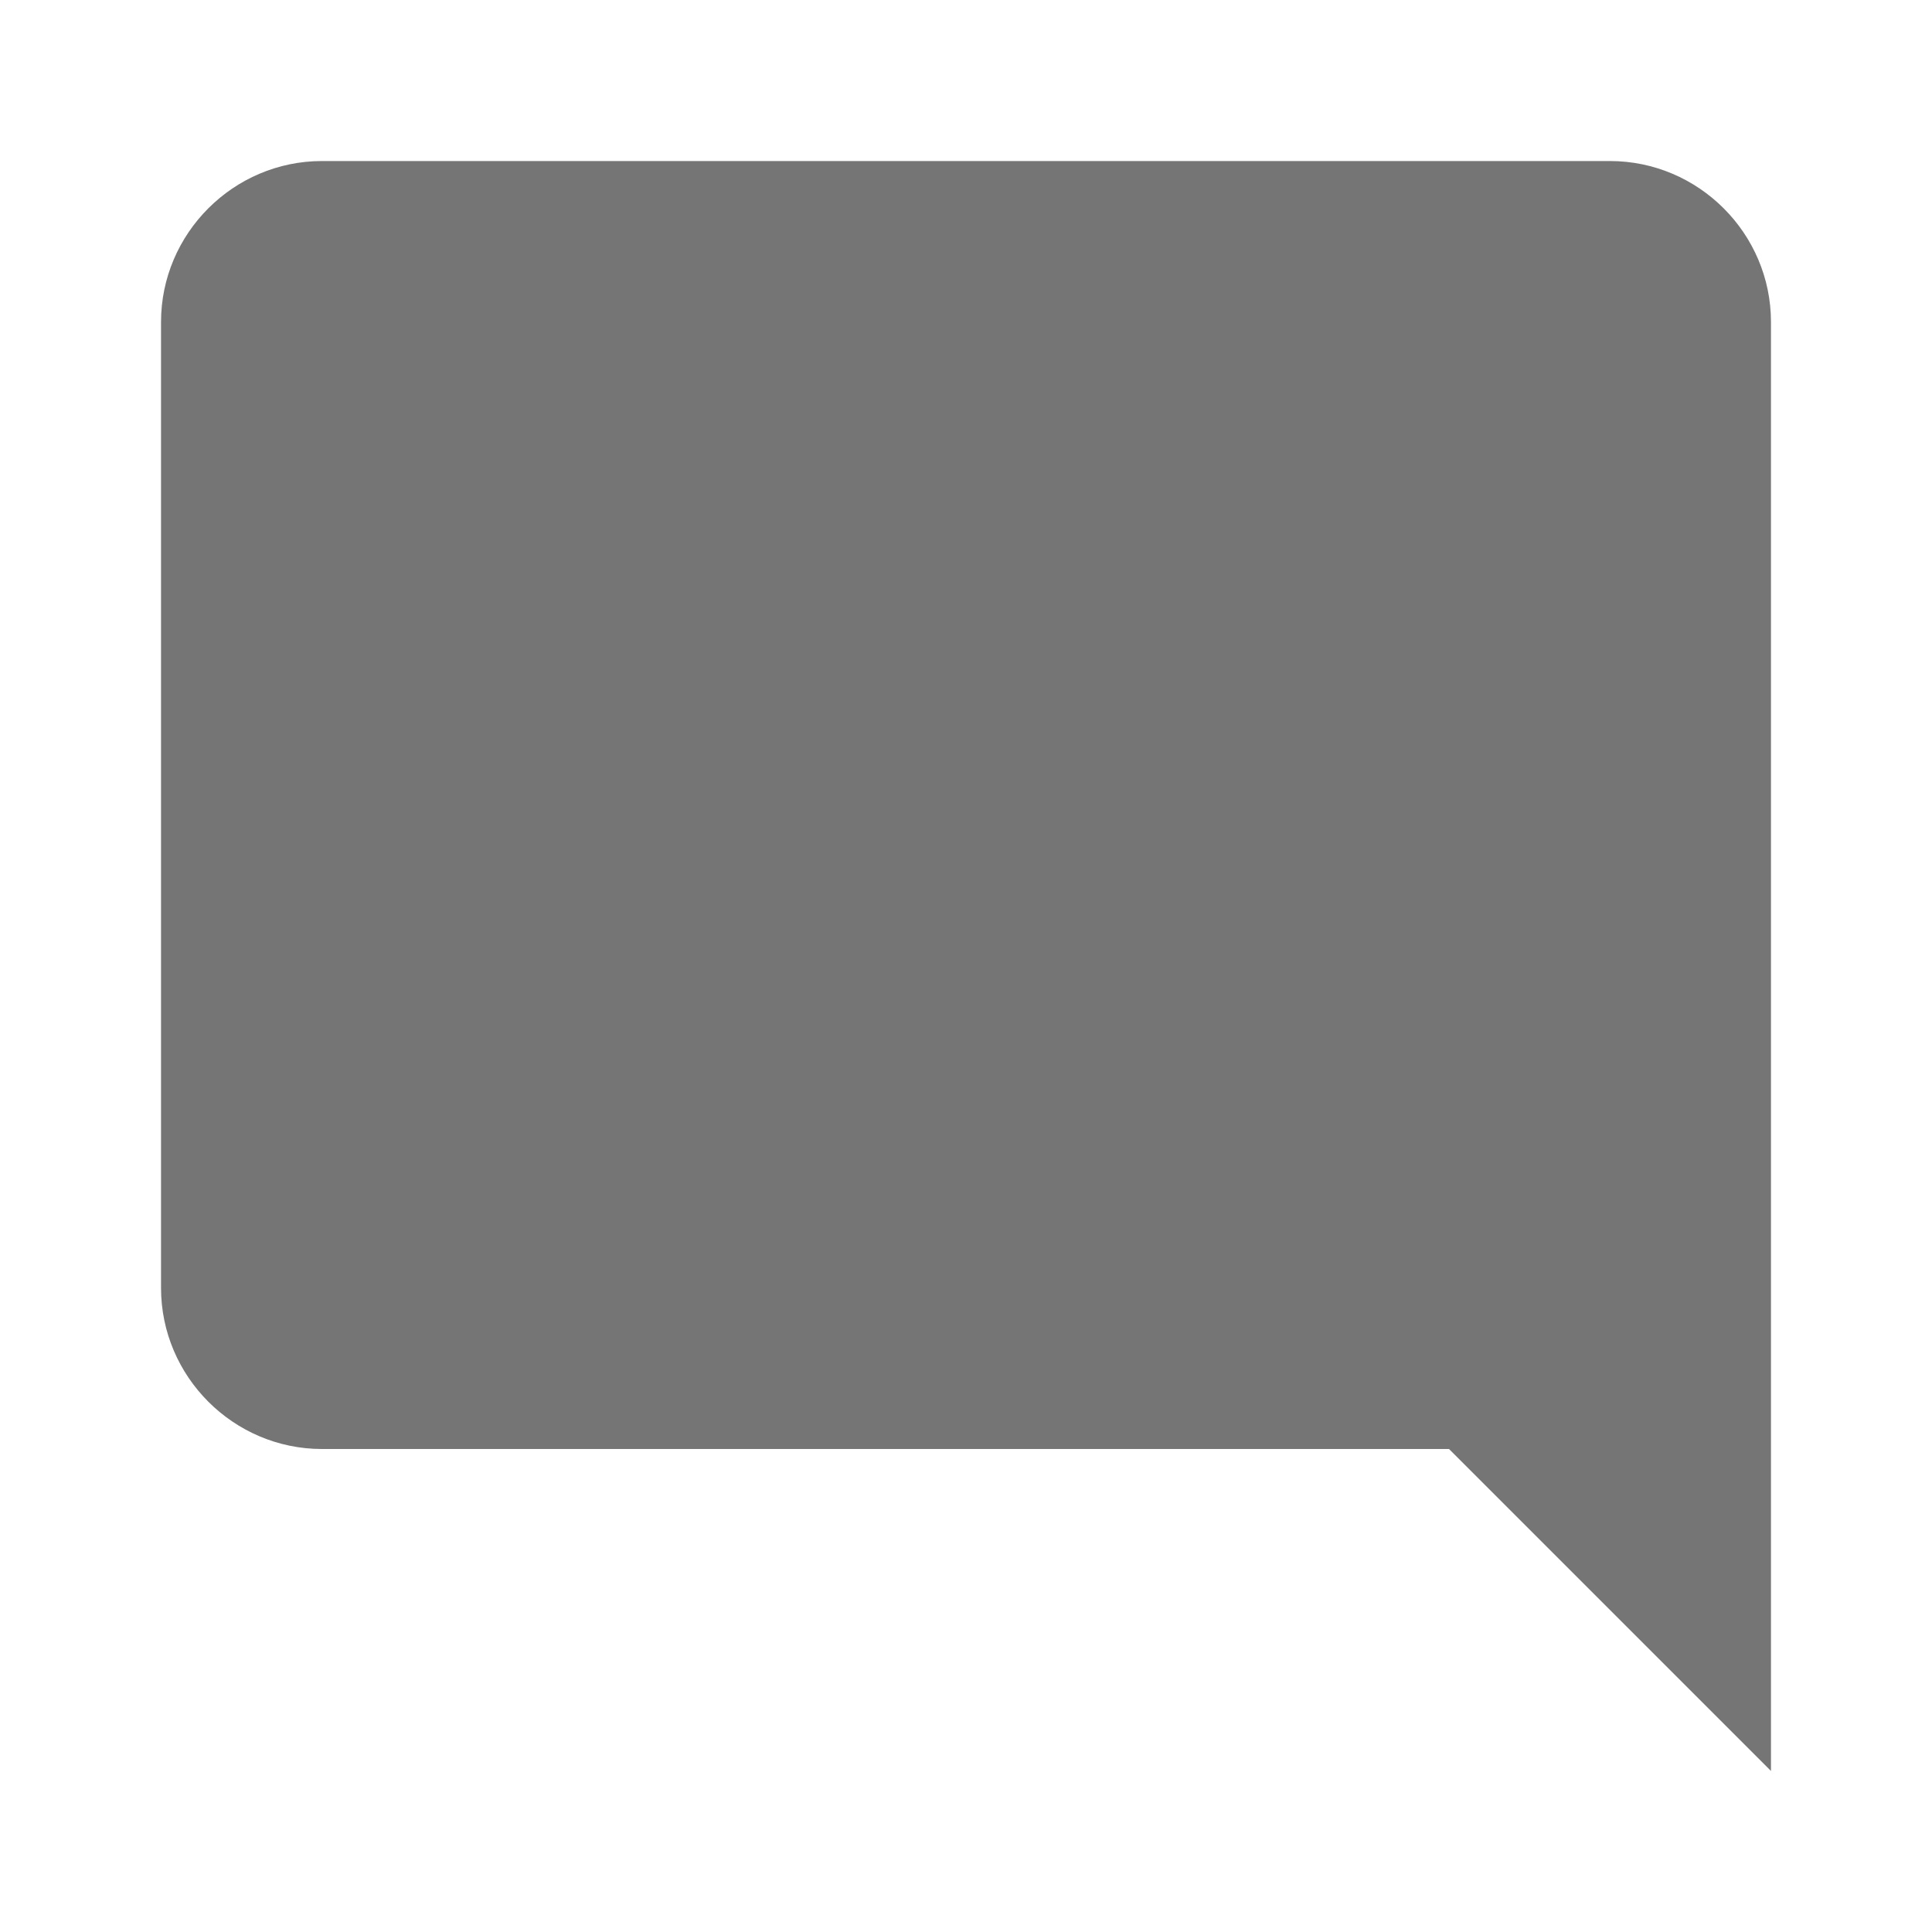 <svg width="20" height="20" viewBox="0 0 20 20" fill="none" xmlns="http://www.w3.org/2000/svg">
<path d="M18.333 3.333C18.333 2.417 17.583 1.667 16.666 1.667H3.333C2.417 1.667 1.667 2.417 1.667 3.333V13.333C1.667 14.25 2.417 15 3.333 15H15L18.333 18.333V3.333Z" fill="#757575"/>
</svg>
